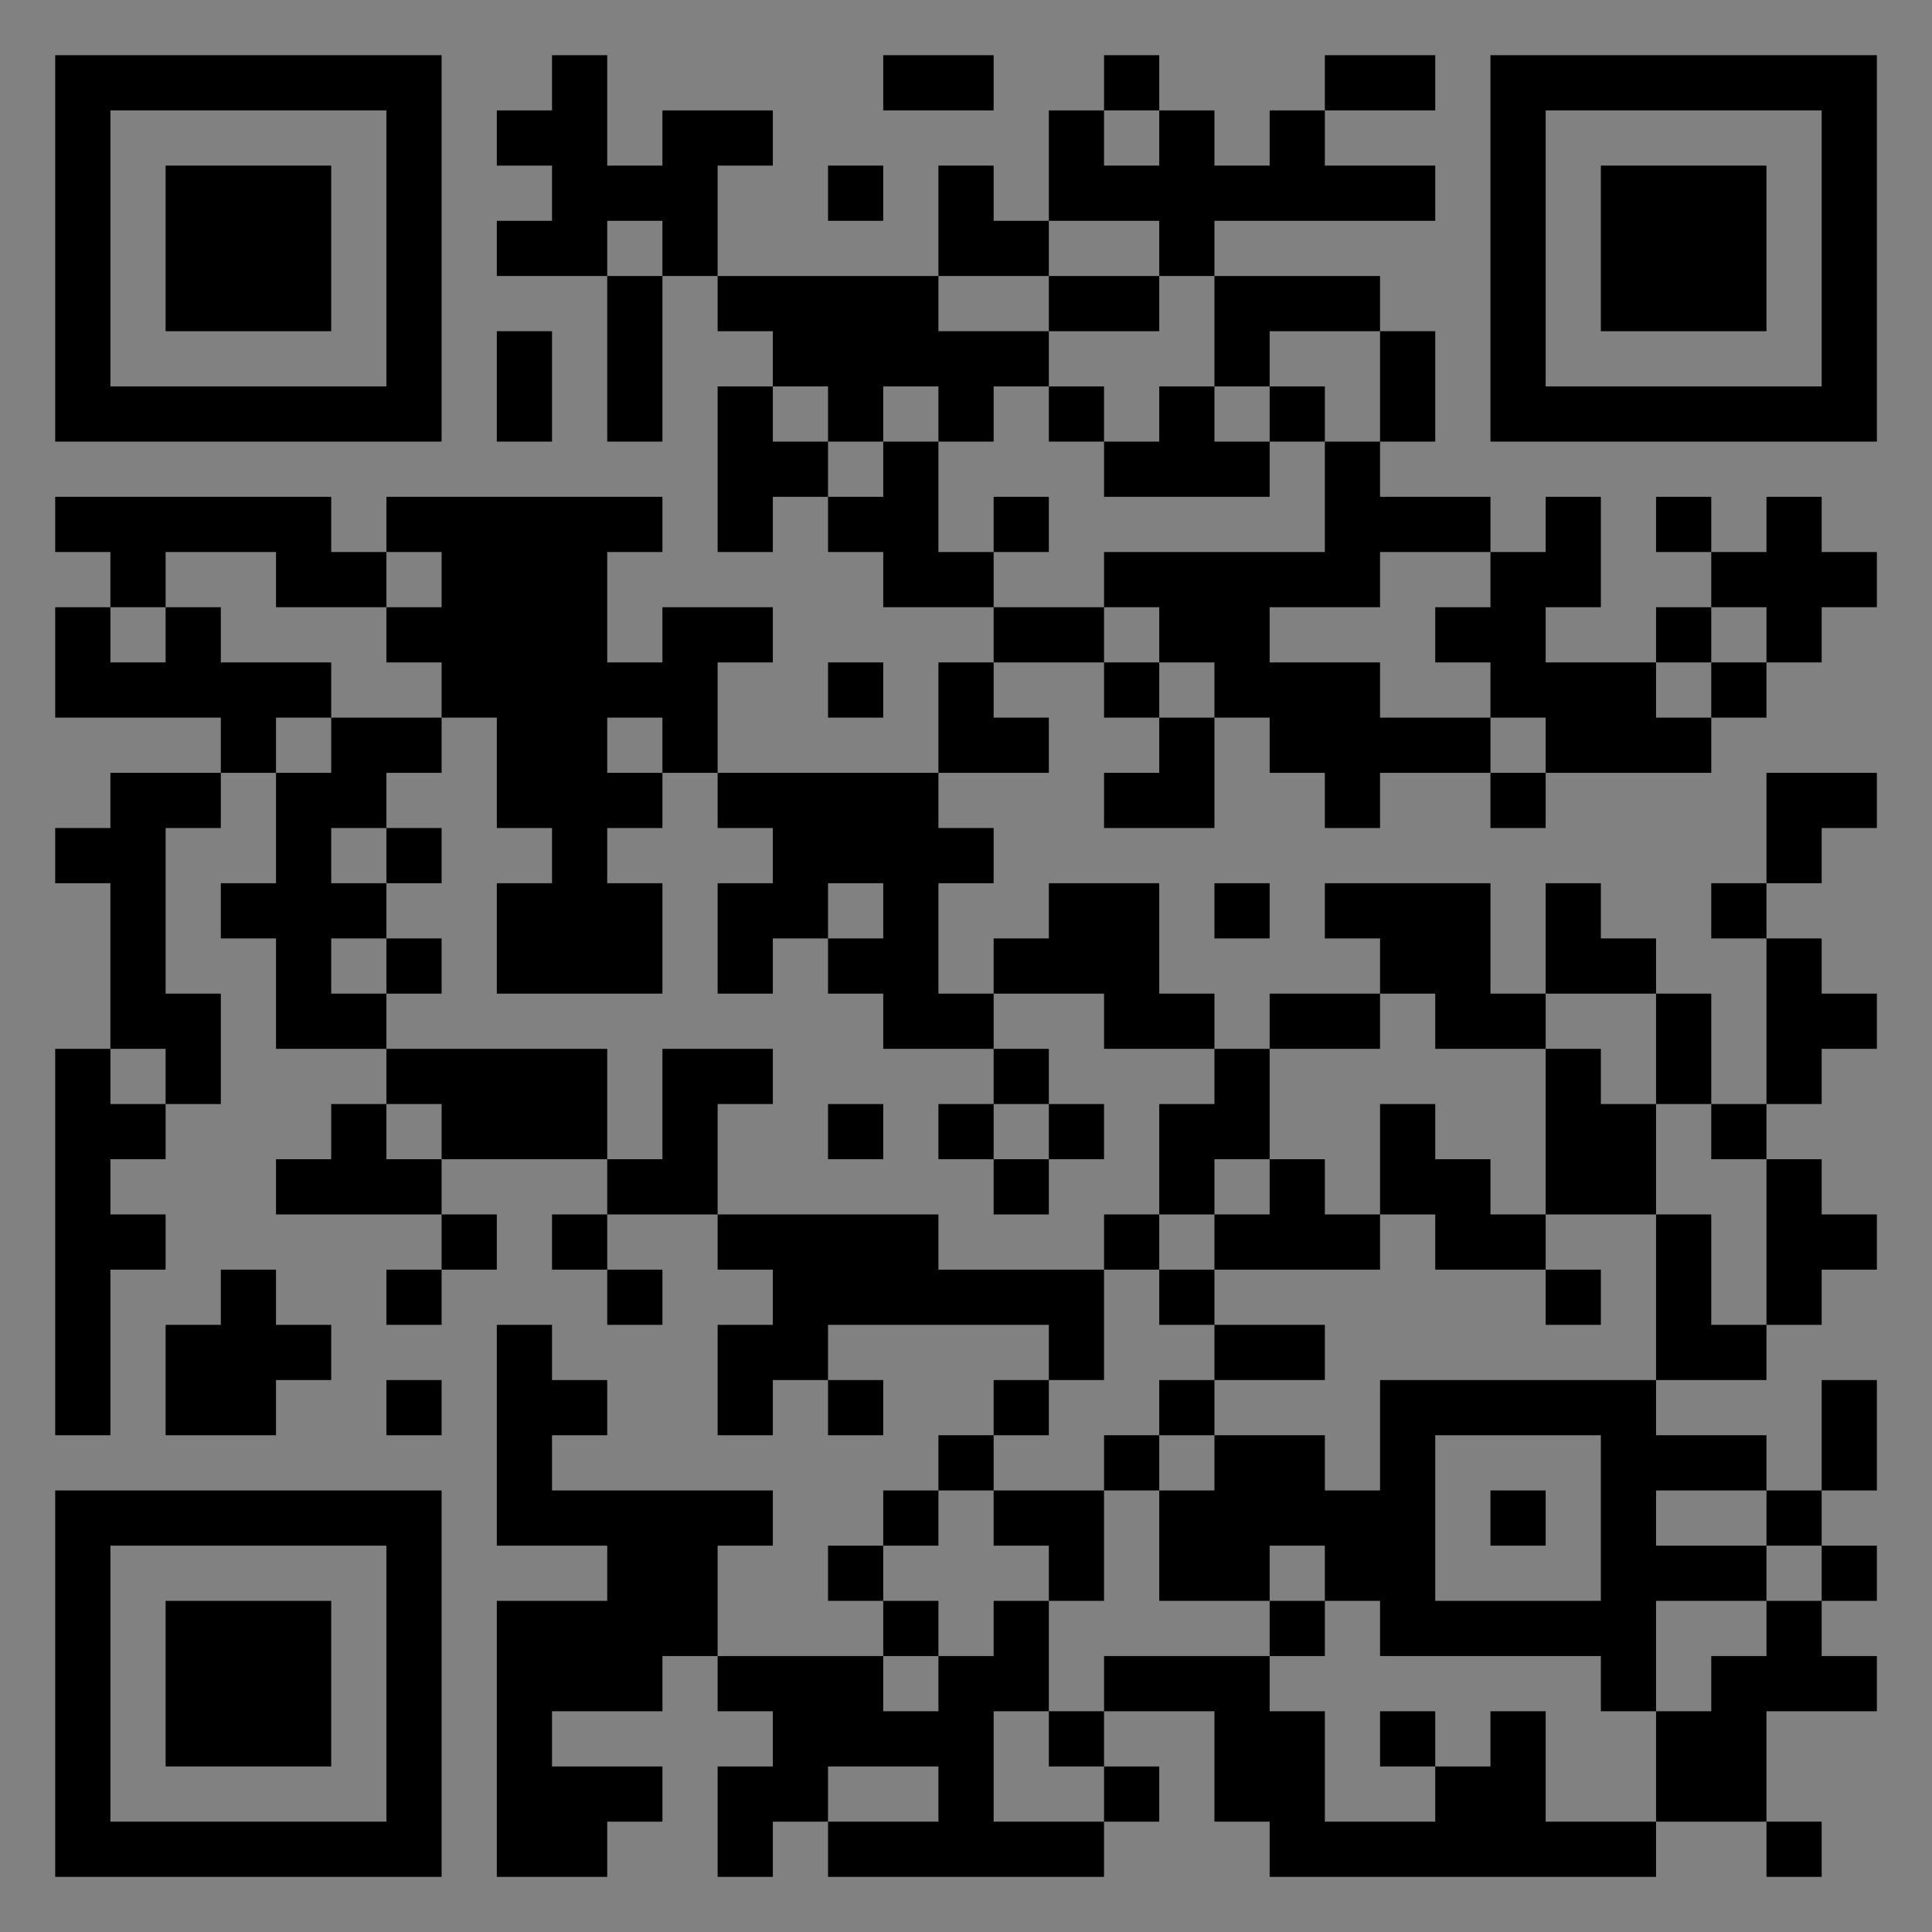 <?xml version="1.0" encoding="UTF-8"?>
<svg xmlns="http://www.w3.org/2000/svg" version="1.1" width="400" height="400" viewBox="0 0 400 400"><rect x="0" y="0" width="400" height="400" fill="#808080" stroke="none"/><rect x="0" y="0" width="400" height="400" fill="#ffffff" fill-opacity="0.01"/><g transform="scale(11.429)"><g transform="translate(1.000,1.000)"><path fill-rule="evenodd" d="M9 0L9 1L8 1L8 2L9 2L9 3L8 3L8 4L10 4L10 7L11 7L11 4L12 4L12 5L13 5L13 6L12 6L12 9L13 9L13 8L14 8L14 9L15 9L15 10L17 10L17 11L16 11L16 13L12 13L12 11L13 11L13 10L11 10L11 11L10 11L10 9L11 9L11 8L6 8L6 9L5 9L5 8L0 8L0 9L1 9L1 10L0 10L0 12L3 12L3 13L1 13L1 14L0 14L0 15L1 15L1 18L0 18L0 25L1 25L1 22L2 22L2 21L1 21L1 20L2 20L2 19L3 19L3 17L2 17L2 14L3 14L3 13L4 13L4 15L3 15L3 16L4 16L4 18L6 18L6 19L5 19L5 20L4 20L4 21L7 21L7 22L6 22L6 23L7 23L7 22L8 22L8 21L7 21L7 20L10 20L10 21L9 21L9 22L10 22L10 23L11 23L11 22L10 22L10 21L12 21L12 22L13 22L13 23L12 23L12 25L13 25L13 24L14 24L14 25L15 25L15 24L14 24L14 23L18 23L18 24L17 24L17 25L16 25L16 26L15 26L15 27L14 27L14 28L15 28L15 29L12 29L12 27L13 27L13 26L9 26L9 25L10 25L10 24L9 24L9 23L8 23L8 27L10 27L10 28L8 28L8 33L10 33L10 32L11 32L11 31L9 31L9 30L11 30L11 29L12 29L12 30L13 30L13 31L12 31L12 33L13 33L13 32L14 32L14 33L19 33L19 32L20 32L20 31L19 31L19 30L21 30L21 32L22 32L22 33L29 33L29 32L31 32L31 33L32 33L32 32L31 32L31 30L33 30L33 29L32 29L32 28L33 28L33 27L32 27L32 26L33 26L33 24L32 24L32 26L31 26L31 25L29 25L29 24L31 24L31 23L32 23L32 22L33 22L33 21L32 21L32 20L31 20L31 19L32 19L32 18L33 18L33 17L32 17L32 16L31 16L31 15L32 15L32 14L33 14L33 13L31 13L31 15L30 15L30 16L31 16L31 19L30 19L30 17L29 17L29 16L28 16L28 15L27 15L27 17L26 17L26 15L23 15L23 16L24 16L24 17L22 17L22 18L21 18L21 17L20 17L20 15L18 15L18 16L17 16L17 17L16 17L16 15L17 15L17 14L16 14L16 13L18 13L18 12L17 12L17 11L19 11L19 12L20 12L20 13L19 13L19 14L21 14L21 12L22 12L22 13L23 13L23 14L24 14L24 13L26 13L26 14L27 14L27 13L30 13L30 12L31 12L31 11L32 11L32 10L33 10L33 9L32 9L32 8L31 8L31 9L30 9L30 8L29 8L29 9L30 9L30 10L29 10L29 11L27 11L27 10L28 10L28 8L27 8L27 9L26 9L26 8L24 8L24 7L25 7L25 5L24 5L24 4L21 4L21 3L25 3L25 2L23 2L23 1L25 1L25 0L23 0L23 1L22 1L22 2L21 2L21 1L20 1L20 0L19 0L19 1L18 1L18 3L17 3L17 2L16 2L16 4L12 4L12 2L13 2L13 1L11 1L11 2L10 2L10 0ZM15 0L15 1L17 1L17 0ZM19 1L19 2L20 2L20 1ZM14 2L14 3L15 3L15 2ZM10 3L10 4L11 4L11 3ZM18 3L18 4L16 4L16 5L18 5L18 6L17 6L17 7L16 7L16 6L15 6L15 7L14 7L14 6L13 6L13 7L14 7L14 8L15 8L15 7L16 7L16 9L17 9L17 10L19 10L19 11L20 11L20 12L21 12L21 11L20 11L20 10L19 10L19 9L23 9L23 7L24 7L24 5L22 5L22 6L21 6L21 4L20 4L20 3ZM18 4L18 5L20 5L20 4ZM8 5L8 7L9 7L9 5ZM18 6L18 7L19 7L19 8L22 8L22 7L23 7L23 6L22 6L22 7L21 7L21 6L20 6L20 7L19 7L19 6ZM17 8L17 9L18 9L18 8ZM2 9L2 10L1 10L1 11L2 11L2 10L3 10L3 11L5 11L5 12L4 12L4 13L5 13L5 12L7 12L7 13L6 13L6 14L5 14L5 15L6 15L6 16L5 16L5 17L6 17L6 18L10 18L10 20L11 20L11 18L13 18L13 19L12 19L12 21L16 21L16 22L19 22L19 24L18 24L18 25L17 25L17 26L16 26L16 27L15 27L15 28L16 28L16 29L15 29L15 30L16 30L16 29L17 29L17 28L18 28L18 30L17 30L17 32L19 32L19 31L18 31L18 30L19 30L19 29L22 29L22 30L23 30L23 32L25 32L25 31L26 31L26 30L27 30L27 32L29 32L29 30L30 30L30 29L31 29L31 28L32 28L32 27L31 27L31 26L29 26L29 27L31 27L31 28L29 28L29 30L28 30L28 29L24 29L24 28L23 28L23 27L22 27L22 28L20 28L20 26L21 26L21 25L23 25L23 26L24 26L24 24L29 24L29 21L30 21L30 23L31 23L31 20L30 20L30 19L29 19L29 17L27 17L27 18L25 18L25 17L24 17L24 18L22 18L22 20L21 20L21 21L20 21L20 19L21 19L21 18L19 18L19 17L17 17L17 18L15 18L15 17L14 17L14 16L15 16L15 15L14 15L14 16L13 16L13 17L12 17L12 15L13 15L13 14L12 14L12 13L11 13L11 12L10 12L10 13L11 13L11 14L10 14L10 15L11 15L11 17L8 17L8 15L9 15L9 14L8 14L8 12L7 12L7 11L6 11L6 10L7 10L7 9L6 9L6 10L4 10L4 9ZM24 9L24 10L22 10L22 11L24 11L24 12L26 12L26 13L27 13L27 12L26 12L26 11L25 11L25 10L26 10L26 9ZM30 10L30 11L29 11L29 12L30 12L30 11L31 11L31 10ZM14 11L14 12L15 12L15 11ZM6 14L6 15L7 15L7 14ZM21 15L21 16L22 16L22 15ZM6 16L6 17L7 17L7 16ZM1 18L1 19L2 19L2 18ZM17 18L17 19L16 19L16 20L17 20L17 21L18 21L18 20L19 20L19 19L18 19L18 18ZM27 18L27 21L26 21L26 20L25 20L25 19L24 19L24 21L23 21L23 20L22 20L22 21L21 21L21 22L20 22L20 21L19 21L19 22L20 22L20 23L21 23L21 24L20 24L20 25L19 25L19 26L17 26L17 27L18 27L18 28L19 28L19 26L20 26L20 25L21 25L21 24L23 24L23 23L21 23L21 22L24 22L24 21L25 21L25 22L27 22L27 23L28 23L28 22L27 22L27 21L29 21L29 19L28 19L28 18ZM6 19L6 20L7 20L7 19ZM14 19L14 20L15 20L15 19ZM17 19L17 20L18 20L18 19ZM3 22L3 23L2 23L2 25L4 25L4 24L5 24L5 23L4 23L4 22ZM6 24L6 25L7 25L7 24ZM25 25L25 28L28 28L28 25ZM26 26L26 27L27 27L27 26ZM22 28L22 29L23 29L23 28ZM24 30L24 31L25 31L25 30ZM14 31L14 32L16 32L16 31ZM0 0L0 7L7 7L7 0ZM1 1L1 6L6 6L6 1ZM2 2L2 5L5 5L5 2ZM33 0L26 0L26 7L33 7ZM32 1L27 1L27 6L32 6ZM31 2L28 2L28 5L31 5ZM0 33L7 33L7 26L0 26ZM1 32L6 32L6 27L1 27ZM2 31L5 31L5 28L2 28Z" fill="#000000"/></g></g></svg>
